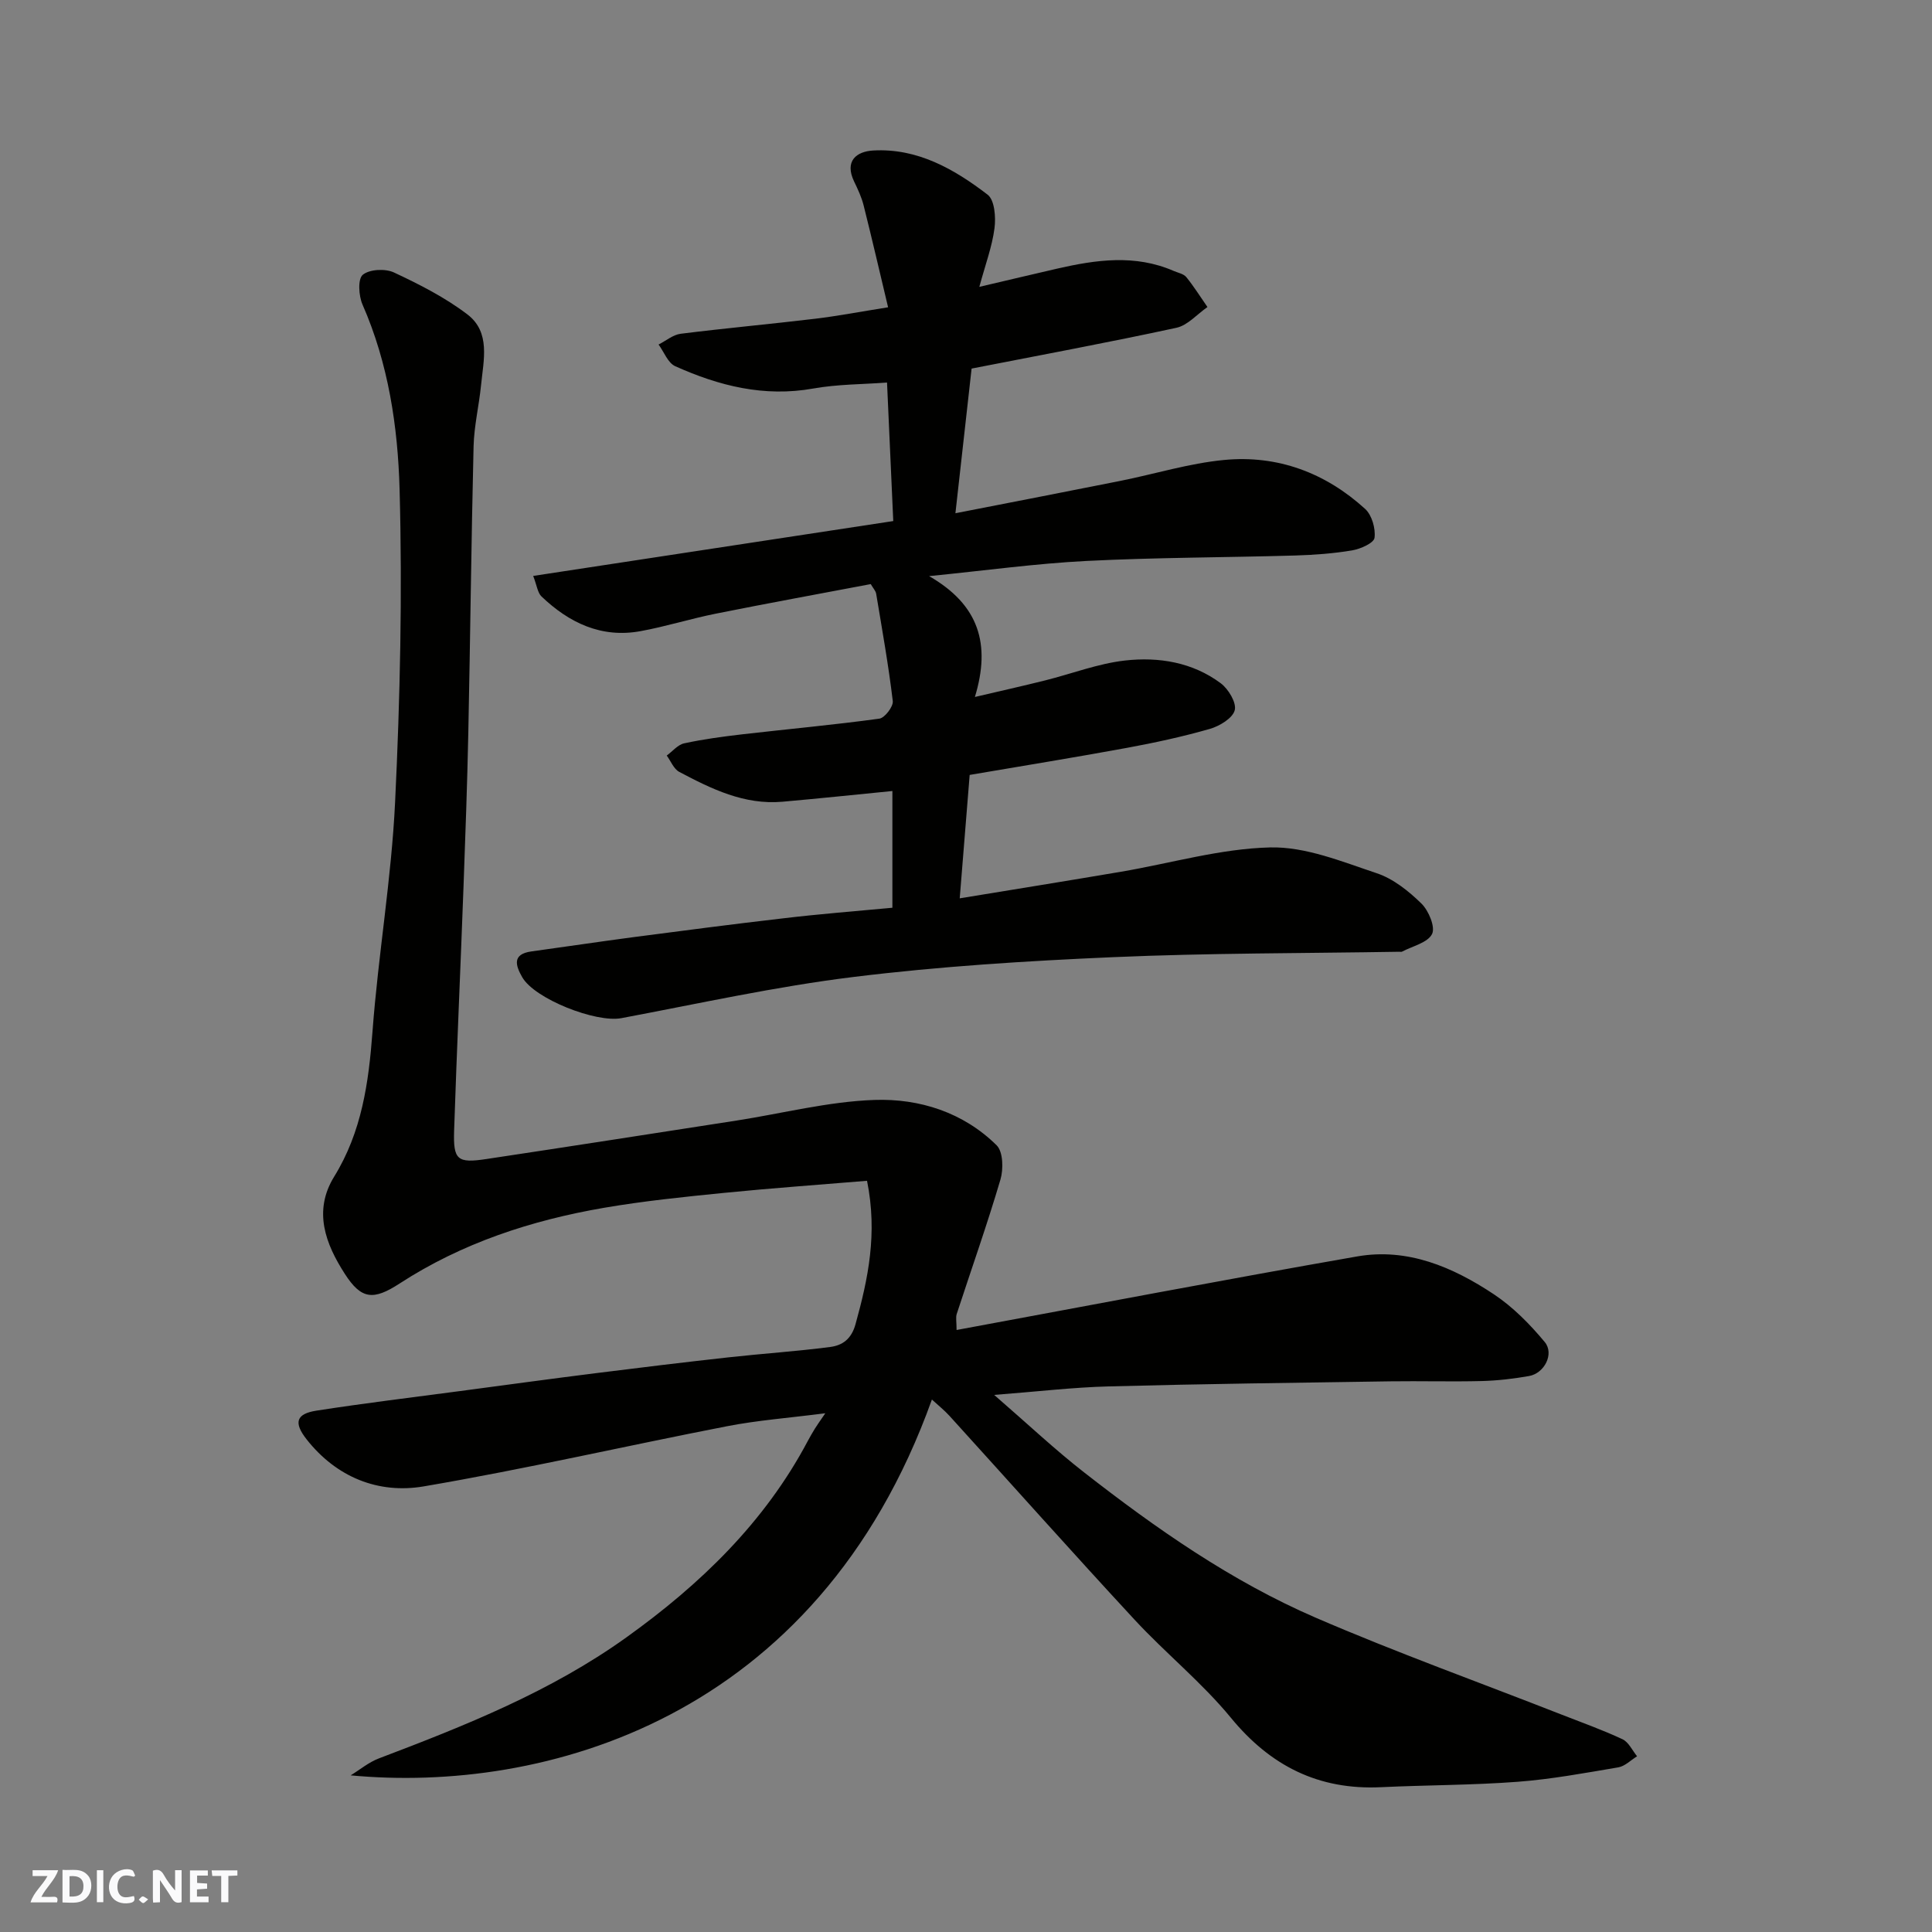 <svg enable-background="new 0 0 400 400" viewBox="0 0 400 400" xmlns="http://www.w3.org/2000/svg"><rect x="0" y="0" width="400" height="400" fill="#808080" stroke="none"/><g fill="#fafafb"><path d="m37.59 393.81c-.92.31-1.52.05-2-.78-.7-1.2-1.52-2.34-2.47-3.78v4.59c-.55.03-.95.05-1.41.07-.03-.37-.06-.64-.06-.91 0-1.91 0-3.81 0-5.7 1.13-.41 1.77-.03 2.29.91.62 1.11 1.38 2.14 2.31 3.19v-4.2h1.35v6.61z"/><path d="m12.94 393.88v-6.75c1.9.19 3.93-.54 5.37 1.29.8 1.01.78 2.88.03 3.97-1.37 1.97-3.4 1.51-5.4 1.49m1.45-1.22c2.04.12 2.92-.58 2.89-2.21-.03-1.51-.98-2.19-2.89-2z"/><path d="m11.81 393.87h-5.49c.68-2.18 2.47-3.48 3.51-5.45h-3.08v-1.21h5.29c-.71 2.13-2.44 3.48-3.47 5.51.86 0 1.63.04 2.39-.01.79-.05 1.14.21.85 1.16"/><path d="m39.33 393.86v-6.61h3.7v1.07h-2.22v1.52c.68.04 1.34.09 2.07.13v1.07c-.72.05-1.38.09-2.1.14v1.48h2.4v1.19h-3.85z"/><path d="m27.71 388.56c-1.15-.3-2.46-.61-3.1.64-.37.73-.41 1.93-.06 2.67.63 1.35 1.99.93 3.17.68.35.94-.01 1.32-.93 1.46-1.62.25-3.05-.27-3.76-1.48-.73-1.24-.6-3.03.31-4.17.88-1.11 2.71-1.7 4-1.16.32.13.44.74.65 1.12-.1.08-.19.16-.28.24"/><path d="m49.15 387.24v1.07c-.59.02-1.17.05-1.87.08v5.44h-1.48v-5.44h-1.85c-.05-.4-.08-.73-.13-1.15z"/><path d="m20.06 387.21h1.33v6.62h-1.33z"/><path d="m30.68 393.25c-.49.38-.8.79-1.05.76-.32-.05-.6-.45-.9-.7.26-.24.51-.64.8-.67.29-.04.62.3 1.15.61"/></g><path d="m179.51 244.47c-9.95.83-19.78 1.52-29.58 2.5-8.31.83-16.64 1.68-24.86 3.09-15.05 2.59-29.39 7.27-42.34 15.68-5.43 3.53-7.92 3.31-11.33-1.99-3.99-6.19-6.62-13-2.21-20.15 5.7-9.24 7.14-19.4 7.93-30 1.18-15.87 3.92-31.64 4.68-47.52 1.04-21.56 1.52-43.2.93-64.78-.36-12.96-2.31-26.02-7.67-38.23-.8-1.82-1.01-5.29.04-6.17 1.38-1.16 4.66-1.33 6.46-.49 5.28 2.47 10.59 5.17 15.2 8.68 4.85 3.69 3.35 9.47 2.84 14.63-.42 4.23-1.44 8.43-1.55 12.66-.48 19.76-.68 39.53-1.09 59.29-.22 10.6-.6 21.2-.99 31.8-.62 16.87-1.39 33.73-1.95 50.6-.2 6.09.67 6.8 6.65 5.9 17.28-2.6 34.55-5.29 51.82-7.97 9.52-1.48 19-3.94 28.56-4.27 9.3-.32 18.39 2.56 25.3 9.4 1.34 1.33 1.42 4.93.78 7.09-2.76 9.35-6.02 18.55-9.05 27.82-.24.73-.03 1.6-.03 3.32 27.93-5.16 55.4-10.42 82.94-15.23 10.42-1.82 19.79 2.19 28.27 7.82 3.98 2.64 7.49 6.21 10.56 9.9 2.02 2.44-.07 6.48-3.24 7.04-3.21.57-6.5.95-9.76 1.04-6.33.16-12.66-.03-18.99.06-19.43.29-38.86.53-58.29 1.05-7.36.19-14.7 1.07-23.71 1.76 6.94 6.01 12.53 11.29 18.57 16 14.96 11.68 30.54 22.58 48.01 30.13 16.72 7.22 33.89 13.39 50.85 20.04 4.24 1.66 8.54 3.19 12.66 5.12 1.28.6 2.03 2.32 3.02 3.53-1.29.79-2.5 2.05-3.88 2.29-6.92 1.17-13.86 2.46-20.85 2.99-9.4.71-18.86.67-28.29 1.12-12.9.61-22.86-4.37-31.09-14.39-6-7.3-13.51-13.35-19.95-20.31-12.9-13.93-25.53-28.12-38.29-42.17-1.08-1.19-2.35-2.19-3.65-3.39-23.85 66.54-80.69 81.54-120.34 77.81 1.94-1.19 3.75-2.72 5.84-3.51 17.85-6.77 35.58-13.83 51.22-25.04 15.3-10.96 28.66-23.82 37.6-40.71.46-.87.96-1.71 1.47-2.55.4-.65.85-1.27 2.14-3.16-7.62.98-14.07 1.46-20.37 2.69-20.94 4.07-41.75 8.87-62.77 12.45-9.4 1.6-18.08-1.89-24.26-9.75-2.73-3.48-2.15-5.29 2.1-5.94 9.85-1.53 19.76-2.73 29.64-4.04 9.41-1.25 18.81-2.54 28.23-3.72 9.11-1.15 18.22-2.25 27.34-3.26 7.02-.78 14.08-1.24 21.08-2.15 2.56-.33 4.43-1.63 5.28-4.77 2.59-9.37 4.58-18.68 2.37-29.64z" fill="#010100"/><path d="m184.76 187.94c0-8.3 0-16.25 0-24.17-7.59.75-15.18 1.55-22.77 2.22-7.89.69-14.69-2.65-21.36-6.18-1.14-.6-1.74-2.23-2.59-3.38 1.2-.87 2.28-2.24 3.61-2.53 3.97-.86 8.01-1.4 12.05-1.87 9.45-1.09 18.93-1.95 28.35-3.24 1.13-.15 2.93-2.51 2.79-3.65-.89-7.44-2.21-14.83-3.44-22.22-.1-.59-.62-1.12-1.12-1.99-10.64 2.02-21.35 3.97-32.02 6.11-5.26 1.05-10.41 2.68-15.68 3.64-8.09 1.47-14.76-1.74-20.47-7.19-.81-.78-.95-2.27-1.72-4.25 25.19-3.84 49.77-7.58 74.55-11.36-.43-9.66-.85-18.88-1.29-28.68-5.03.38-10.24.34-15.28 1.24-10.15 1.82-19.51-.55-28.57-4.62-1.52-.68-2.32-2.95-3.45-4.49 1.53-.77 2.99-2.03 4.59-2.23 9.26-1.16 18.57-2 27.84-3.11 4.67-.56 9.29-1.45 15.09-2.37-1.74-7.29-3.33-14.19-5.06-21.07-.43-1.72-1.2-3.37-1.98-4.98-2.02-4.23.47-6.21 3.95-6.41 9.16-.52 16.78 3.84 23.7 9.15 1.45 1.11 1.72 4.66 1.42 6.94-.49 3.79-1.87 7.46-3.14 12.14 5.82-1.36 10.96-2.59 16.1-3.77 8.08-1.85 16.15-3 24.13.47.9.39 2.06.6 2.62 1.28 1.59 1.96 2.93 4.12 4.38 6.2-2.14 1.48-4.1 3.8-6.45 4.3-13.99 3.03-28.08 5.64-42.38 8.44-1.1 9.85-2.19 19.55-3.35 29.95 11.86-2.32 23-4.47 34.11-6.69 7.19-1.44 14.28-3.65 21.53-4.34 11.06-1.06 20.97 2.65 29.19 10.14 1.4 1.28 2.19 4.07 1.94 5.98-.14 1.08-2.9 2.31-4.63 2.6-3.87.65-7.82.94-11.75 1.06-14.43.42-28.87.4-43.28 1.13-10.43.53-20.82 1.97-32.56 3.14 10.36 5.95 12.8 14.11 9.48 25.02 5.25-1.23 9.91-2.27 14.55-3.43 5.52-1.38 10.95-3.49 16.55-4.12 6.96-.78 13.97.36 19.8 4.71 1.59 1.19 3.3 4.03 2.9 5.58-.43 1.65-3.12 3.28-5.12 3.86-5.62 1.61-11.36 2.86-17.11 3.92-10.59 1.95-21.21 3.67-32.65 5.62-.67 8.29-1.35 16.72-2.06 25.55 11.64-1.91 22.54-3.66 33.42-5.51 10.29-1.75 20.54-4.78 30.85-5.03 7.33-.18 14.87 2.94 22.06 5.34 3.43 1.14 6.61 3.69 9.25 6.27 1.51 1.47 2.93 4.88 2.21 6.32-.91 1.81-4.05 2.5-6.24 3.66-.13.07-.33.01-.5.01-19.76.33-39.54.26-59.28 1.12-17.92.78-35.88 1.9-53.68 4.09-16.16 1.98-32.13 5.53-48.15 8.54-5.25.99-17.97-3.98-20.53-8.5-1.35-2.38-2.15-4.76 1.93-5.32 6.95-.95 13.89-2 20.85-2.92 10.39-1.36 20.78-2.72 31.18-3.92 7.48-.9 14.99-1.48 22.69-2.2z" fill="#010100"/></svg>